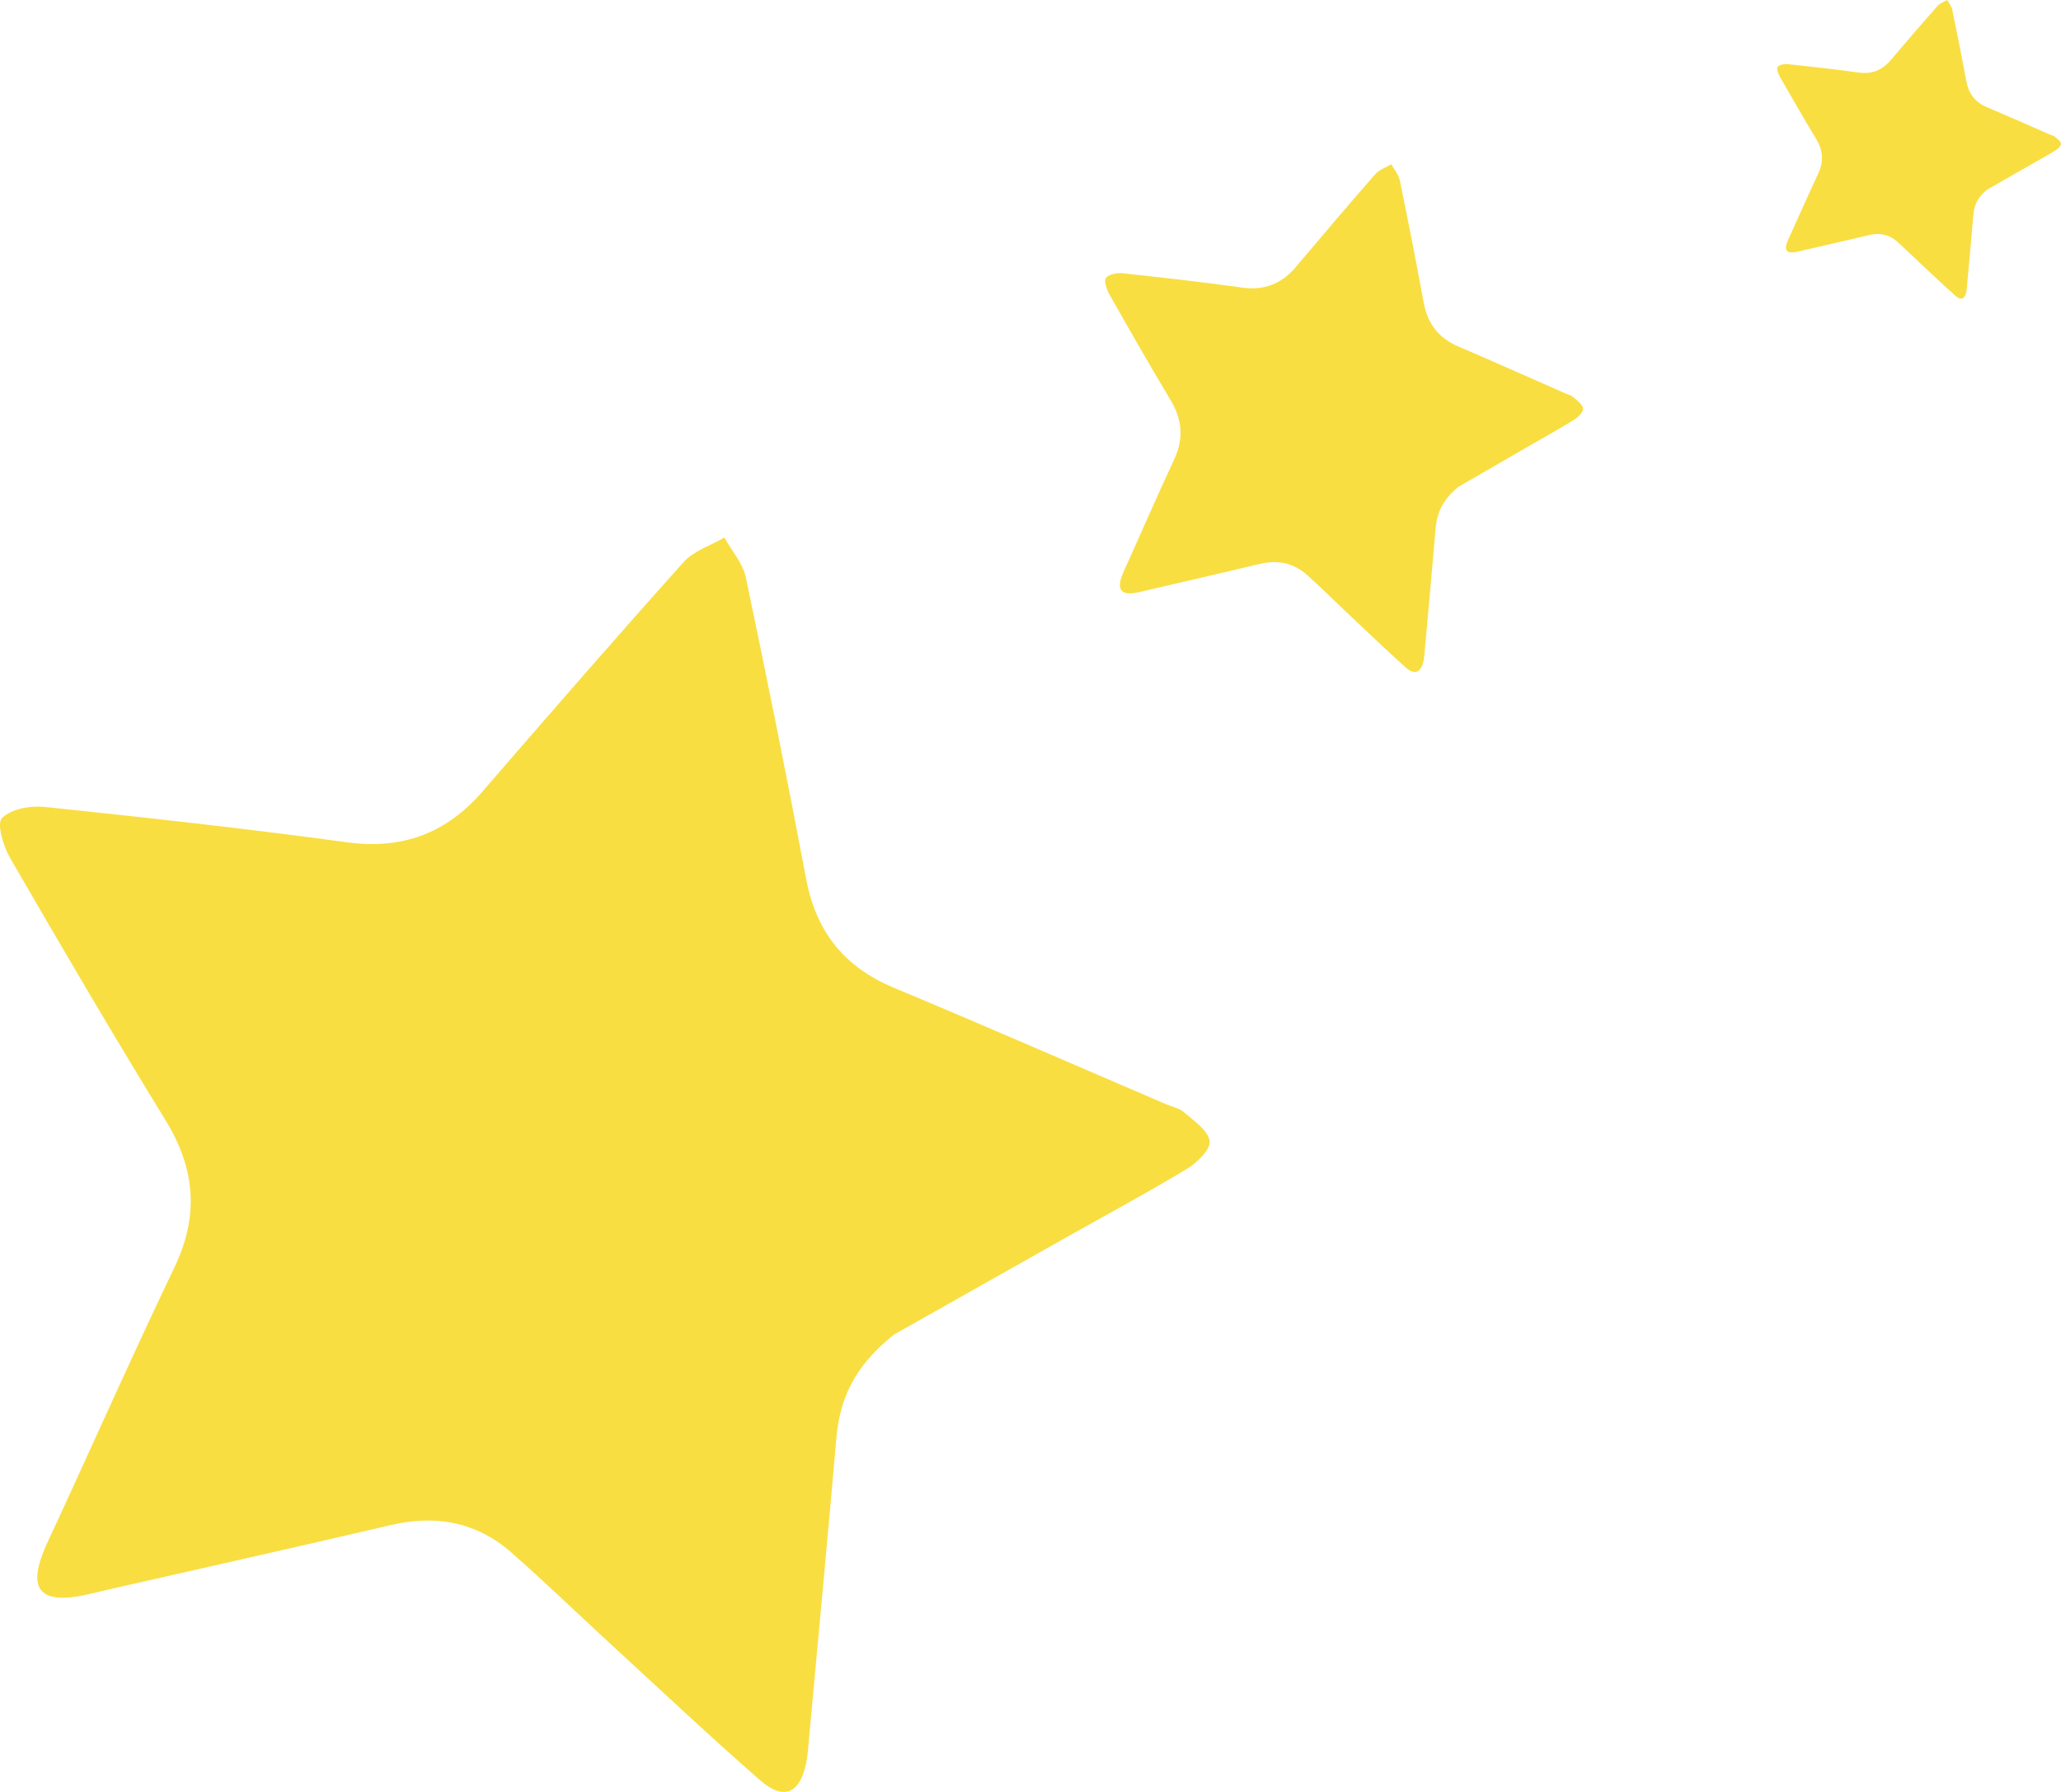 <svg xmlns="http://www.w3.org/2000/svg" width="138" height="120" viewBox="0 0 138 120">
  <path fill="#F9DE41" fill-rule="evenodd" d="M.675 57.454C4.083 63.343 7.517 69.216 11.079 75.011 13.077 78.256 13.339 81.407 11.683 84.866 9.006 90.461 6.48 96.125 3.891 101.76 3.53 102.548 3.131 103.323 2.827 104.132 1.983 106.384 2.749 107.292 5.151 106.912 5.742 106.819 6.323 106.662 6.907 106.527 13.339 105.064 19.774 103.621 26.201 102.122 29.204 101.423 31.915 101.928 34.236 103.965 36.49 105.942 38.646 108.035 40.855 110.066 44.193 113.133 47.491 116.245 50.906 119.228 52.474 120.595 53.562 120.108 53.978 118.073 54.099 117.485 54.127 116.88 54.183 116.283 54.792 109.631 55.422 102.981 56 96.326 56.224 93.74 57.142 91.548 59.853 89.376 63.255 87.457 67.374 85.128 71.494 82.808 74.167 81.302 76.869 79.851 79.492 78.264 80.164 77.859 81.073 76.96 80.995 76.415 80.891 75.703 79.954 75.072 79.297 74.496 78.963 74.204 78.456 74.11 78.027 73.925 71.967 71.323 65.918 68.683 59.834 66.139 56.531 64.757 54.644 62.398 53.982 58.877 52.707 52.126 51.355 45.388 49.938 38.667 49.739 37.717 48.995 36.886 48.499 36 47.579 36.535 46.451 36.886 45.775 37.639 41.235 42.704 36.774 47.838 32.324 52.985 29.899 55.791 26.974 56.91 23.248 56.407 16.506 55.493 9.74 54.742 2.971 54.035 2.023 53.935.723 54.176.134 54.787-.232 55.17.221 56.672.675 57.454M74.267 19.684C75.613 22.068 76.97 24.444 78.377 26.79 79.166 28.104 79.27 29.379 78.615 30.779 77.558 33.044 76.56 35.336 75.537 37.617 75.394 37.936 75.237 38.25 75.117 38.577 74.783 39.489 75.086 39.856 76.035 39.702 76.268 39.665 76.498 39.601 76.729 39.547 79.27 38.955 81.812 38.37 84.351 37.764 85.537 37.481 86.608 37.685 87.525 38.51 88.416 39.31 89.268 40.157 90.14 40.979 91.459 42.22 92.762 43.48 94.111 44.688 94.731 45.241 95.16 45.044 95.325 44.22 95.372 43.982 95.384 43.737 95.405 43.495 95.646 40.803 95.895 38.111 96.123 35.418 96.212 34.371 96.575 33.484 97.646 32.605 98.989 31.828 100.617 30.885 102.245 29.946 103.3 29.336 104.368 28.749 105.404 28.107 105.67 27.943 106.029 27.579 105.998 27.359 105.957 27.07 105.587 26.815 105.327 26.582 105.195 26.464 104.995 26.426 104.826 26.35 102.431 25.298 100.042 24.229 97.638 23.199 96.333 22.64 95.588 21.685 95.326 20.26 94.823 17.527 94.288 14.8 93.729 12.08 93.65 11.695 93.356 11.358 93.16 11 92.797 11.217 92.351 11.358 92.084 11.664 90.29 13.714 88.528 15.791 86.77 17.875 85.812 19.011 84.656 19.464 83.184 19.26 80.521 18.89 77.848 18.586 75.174 18.3 74.799 18.259 74.286 18.357 74.053 18.604 73.908 18.759 74.087 19.367 74.267 19.684M119.158 5.108C119.958 6.51 120.763 7.909 121.599 9.288 122.067 10.061 122.129 10.811 121.74 11.635 121.112 12.967 120.52 14.316 119.913 15.657 119.828 15.845 119.734 16.029 119.663 16.222 119.465 16.758 119.645 16.974 120.208 16.884 120.347 16.862 120.483 16.824 120.62 16.792 122.129 16.444 123.638 16.1 125.146 15.743 125.85 15.577 126.486 15.697 127.031 16.182 127.559 16.653 128.065 17.151 128.583 17.635 129.366 18.365 130.14 19.106 130.941 19.816 131.309 20.142 131.564 20.026 131.661 19.541 131.69 19.401 131.697 19.257 131.709 19.115 131.853 17.531 132 15.948 132.136 14.363 132.188 13.748 132.404 13.226 133.04 12.709 133.838 12.252 134.804 11.697 135.77 11.145 136.397 10.786 137.031 10.441 137.646 10.063 137.804 9.966 138.017 9.752 137.999 9.623 137.974 9.453 137.755 9.303 137.601 9.166 137.522 9.096 137.403 9.074 137.303 9.03 135.881 8.41 134.462 7.782 133.035 7.176 132.26 6.847 131.818 6.285 131.662 5.447 131.363 3.84 131.046 2.235 130.714.635 130.667.409 130.493.211 130.376 0 130.161.127 129.896.211 129.737.39 128.672 1.596 127.626 2.819 126.582 4.044 126.013 4.712 125.327 4.979 124.453 4.859 122.872 4.641 121.285 4.462 119.697 4.294 119.475 4.27 119.17 4.328 119.031 4.473 118.946 4.564 119.052 4.922 119.158 5.108"/>
</svg>
